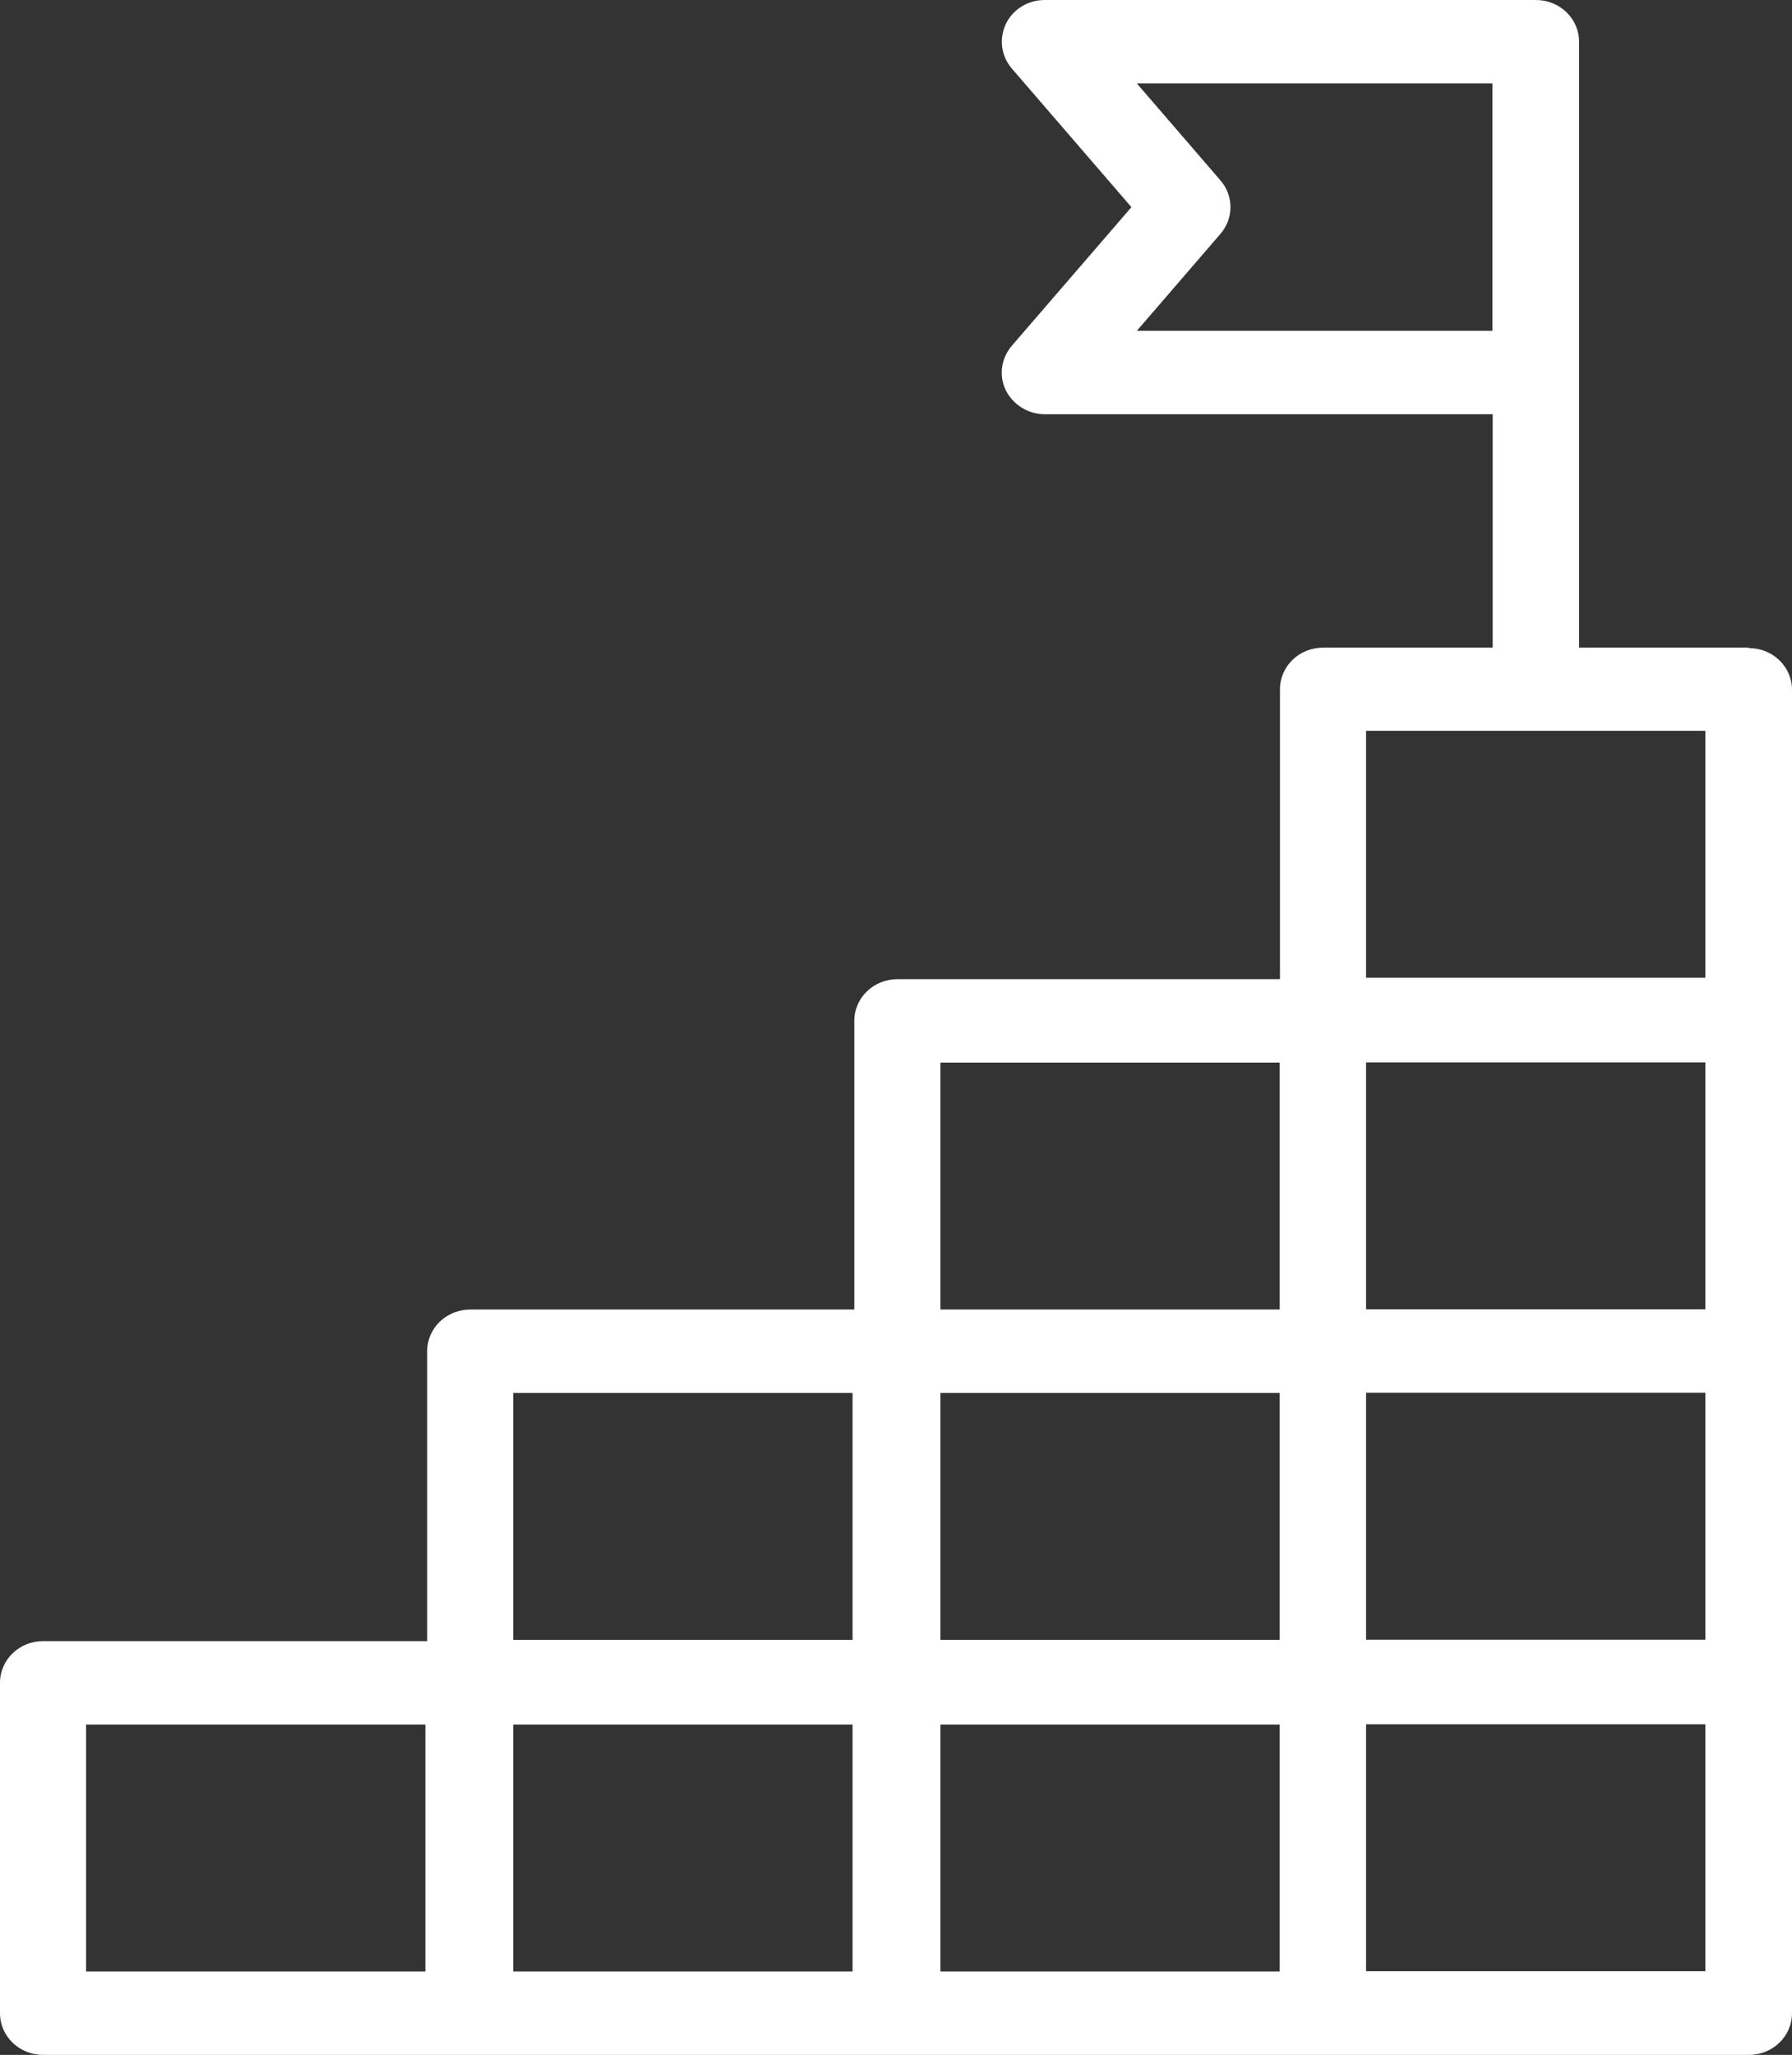 <?xml version="1.0" encoding="UTF-8"?> <svg xmlns="http://www.w3.org/2000/svg" width="41" height="47" viewBox="0 0 41 47" fill="none"><rect x="0" y="0" width="41" height="47" fill="#333333" stroke="none"/><path d="M40.006 14.813H36.128V0.954C36.128 0.425 35.687 0 35.14 0H23.904C23.52 0 23.171 0.213 23.012 0.551C22.854 0.889 22.905 1.281 23.148 1.565L25.886 4.738L23.148 7.911C22.905 8.194 22.849 8.592 23.012 8.925C23.176 9.257 23.526 9.475 23.904 9.475H34.152V14.813H30.273C29.725 14.813 29.285 15.238 29.285 15.767V22.396H20.534C19.986 22.396 19.546 22.821 19.546 23.35V29.952H10.761C10.213 29.952 9.773 30.377 9.773 30.906V37.536H0.988C0.44 37.536 0 37.961 0 38.49V46.046C0 46.575 0.44 47 0.988 47H10.727C10.727 47 10.738 47 10.744 47C10.75 47 10.755 47 10.761 47H20.5C20.5 47 20.511 47 20.517 47C20.523 47 20.528 47 20.534 47H40.012C40.56 47 41 46.575 41 46.046V38.49V38.479V38.468V23.355V23.345V23.334V15.777C41 15.249 40.56 14.823 40.012 14.823L40.006 14.813ZM9.733 45.092H1.97V39.444H9.733V45.092ZM19.506 45.092H11.743V39.444H19.506V45.092ZM19.506 37.508H11.743V31.86H19.506V37.508ZM29.279 45.092H21.516V39.444H29.279V45.092ZM29.279 37.508H21.516V31.86H29.279V37.508ZM29.279 29.952H21.516V24.304H29.279V29.952ZM26.01 7.567L27.924 5.348C28.229 4.994 28.229 4.481 27.924 4.127L26.01 1.908H34.146V7.567H26.01ZM39.018 45.086H31.255V39.438H39.018V45.086ZM39.018 37.503H31.255V31.855H39.018V37.503ZM39.018 29.947H31.255V24.299H39.018V29.947ZM39.018 22.363H31.255V16.715H39.018V22.363Z" fill="white"></path></svg> 